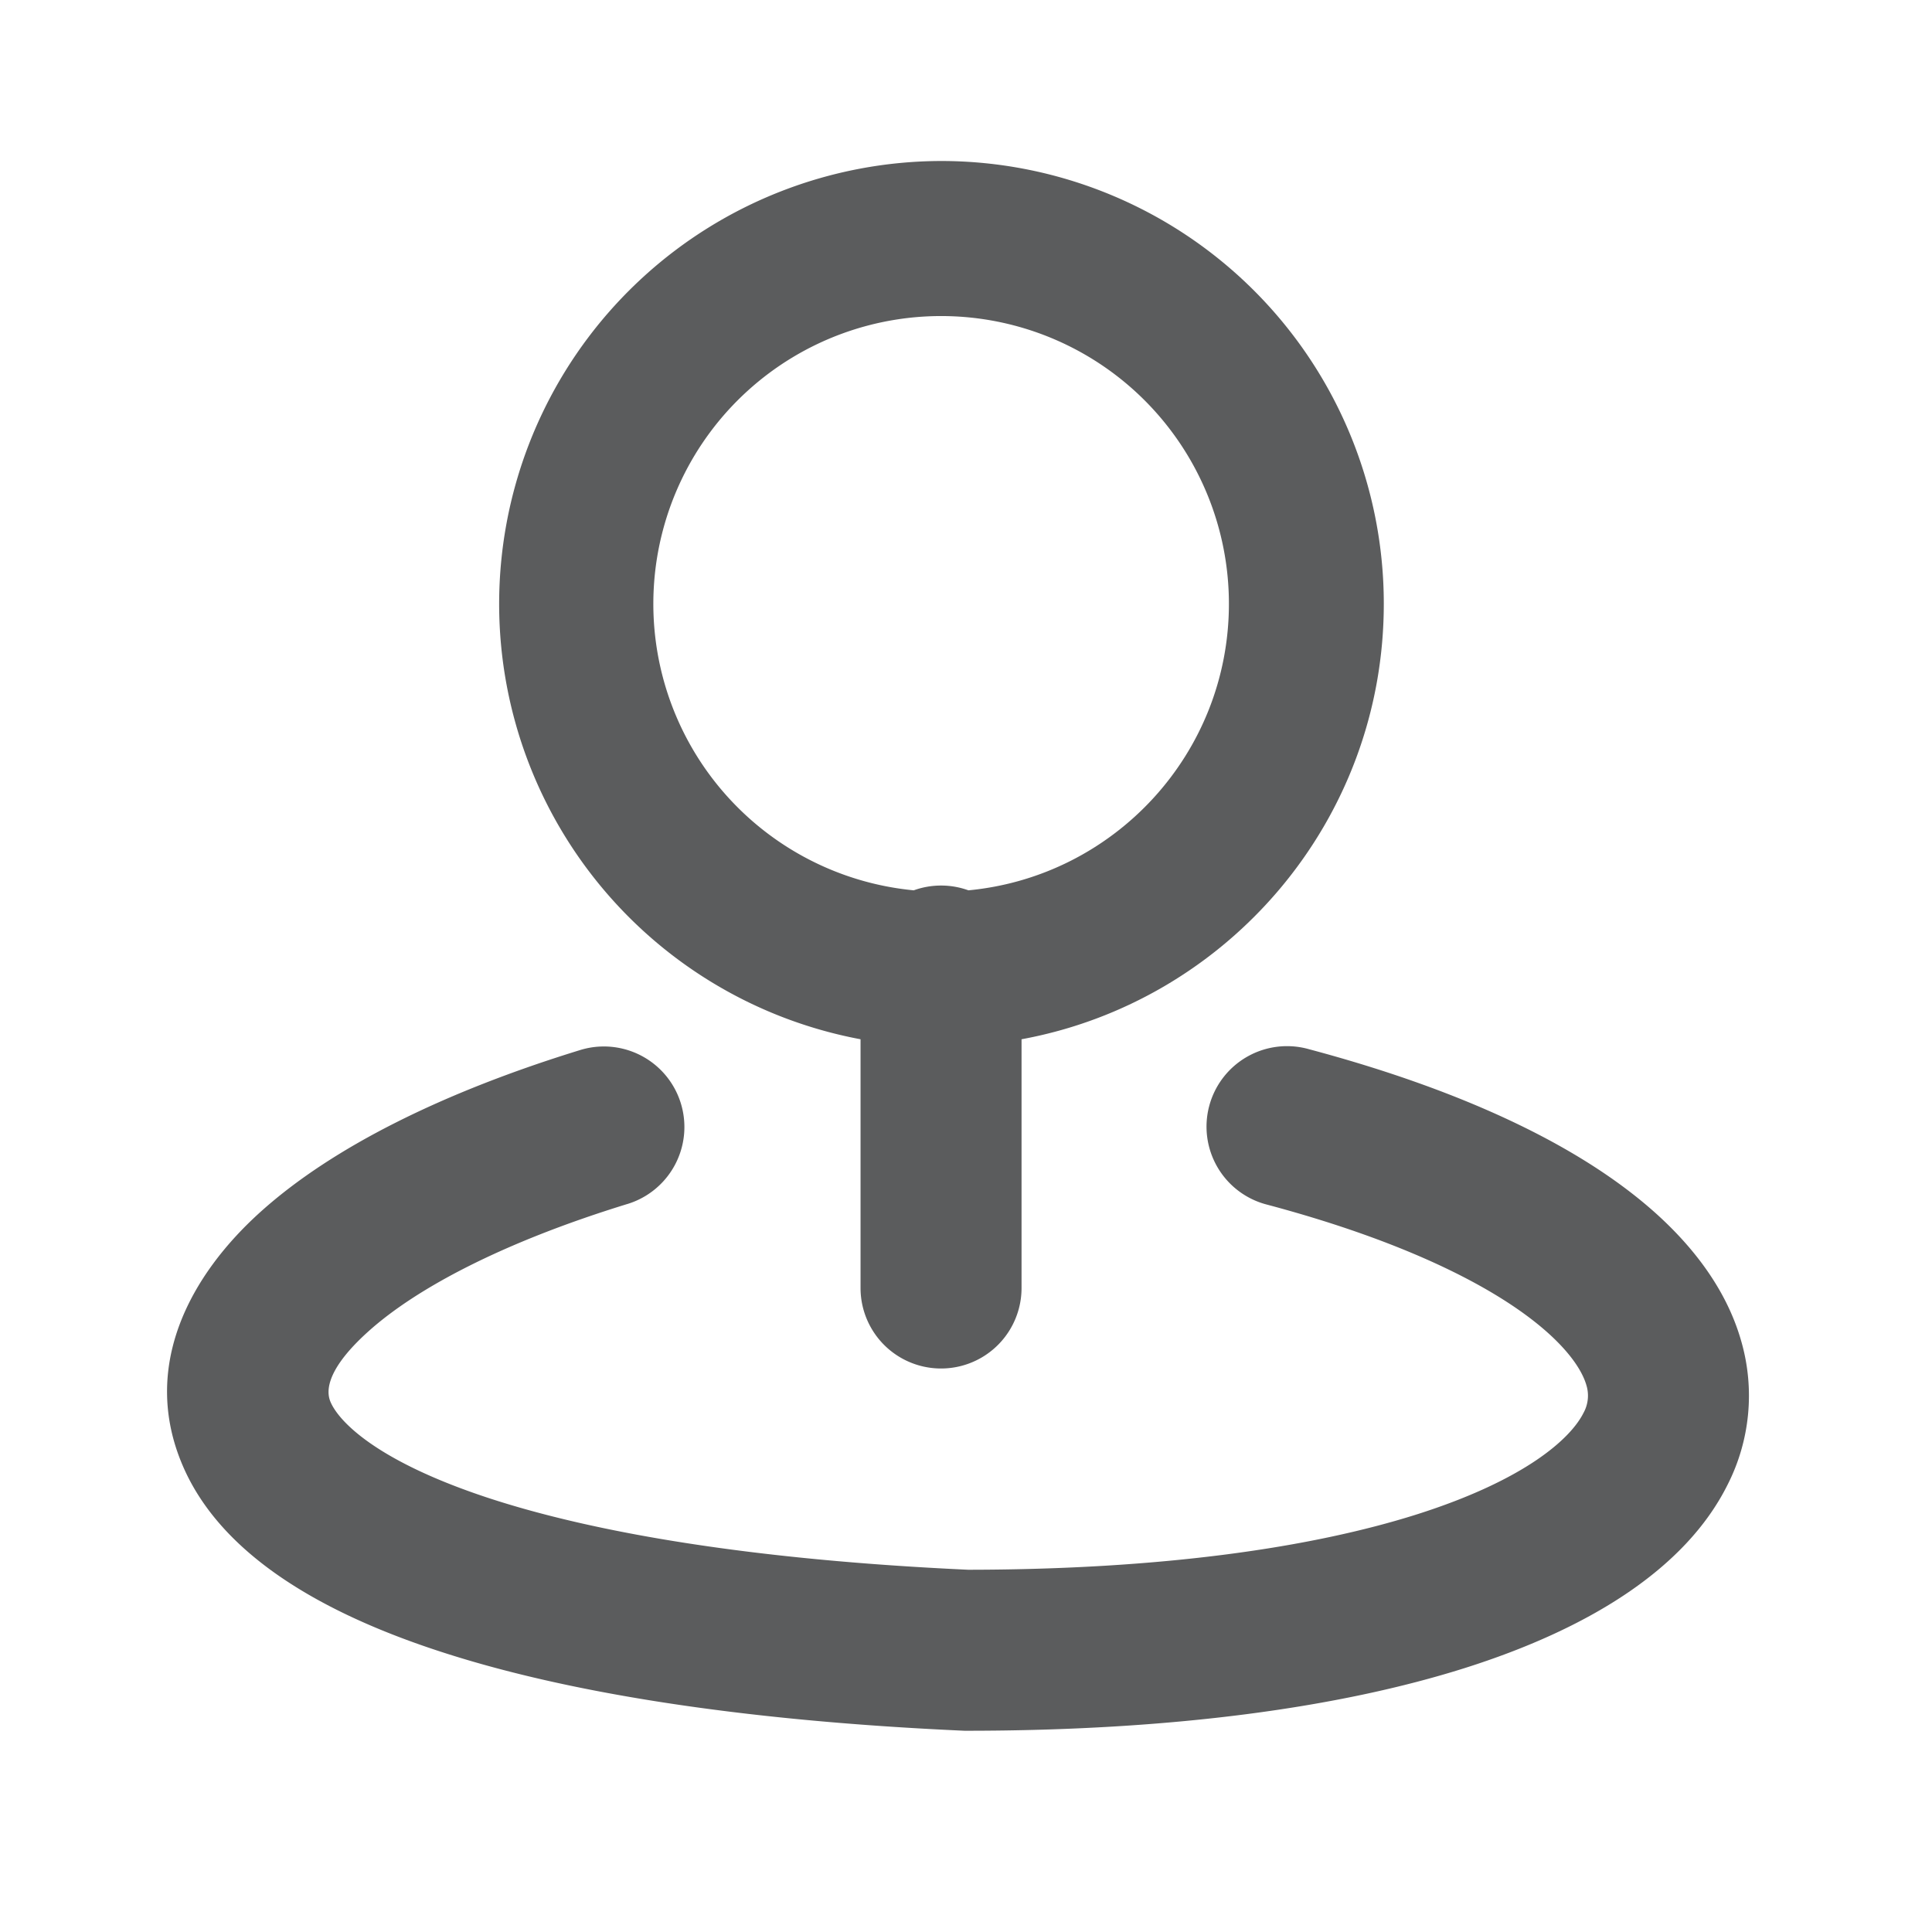 <svg width="24" height="24" viewBox="0 0 24 24" fill="none" xmlns="http://www.w3.org/2000/svg"><path fill-rule="evenodd" clip-rule="evenodd" d="M17.19 7.5c0 2.696-1.94 4.94-4.5 5.41V16a1 1 0 1 1-2 0v-3.09a5.502 5.502 0 0 1 1-10.91 5.5 5.5 0 0 1 5.5 5.5Zm-1.924 0c0 1.86-1.42 3.388-3.236 3.56a.998.998 0 0 0-.679 0 3.575 3.575 0 1 1 3.915-3.56Zm-7.47 7.456a1 1 0 0 0-.589-1.912c-1.693.521-3.065 1.2-3.959 2-.888.794-1.506 1.933-.978 3.163.46 1.073 1.658 1.802 3.162 2.297 1.564.516 3.727.868 6.527.995l.022.001h.023c2.565 0 4.642-.288 6.199-.781 1.507-.478 2.727-1.214 3.256-2.272a2.44 2.44 0 0 0 .172-1.784c-.166-.587-.533-1.1-1.003-1.537-.929-.862-2.42-1.573-4.366-2.092a1 1 0 1 0-.516 1.932c1.803.481 2.935 1.082 3.521 1.626.287.267.401.48.44.616a.442.442 0 0 1-.037.345c-.159.317-.72.831-2.072 1.26-1.297.41-3.15.685-5.571.687-2.69-.124-4.646-.459-5.97-.895-1.387-.458-1.846-.948-1.95-1.187-.035-.082-.122-.35.475-.884.59-.528 1.655-1.099 3.213-1.578Z" fill="#5B5C5D"/></svg>